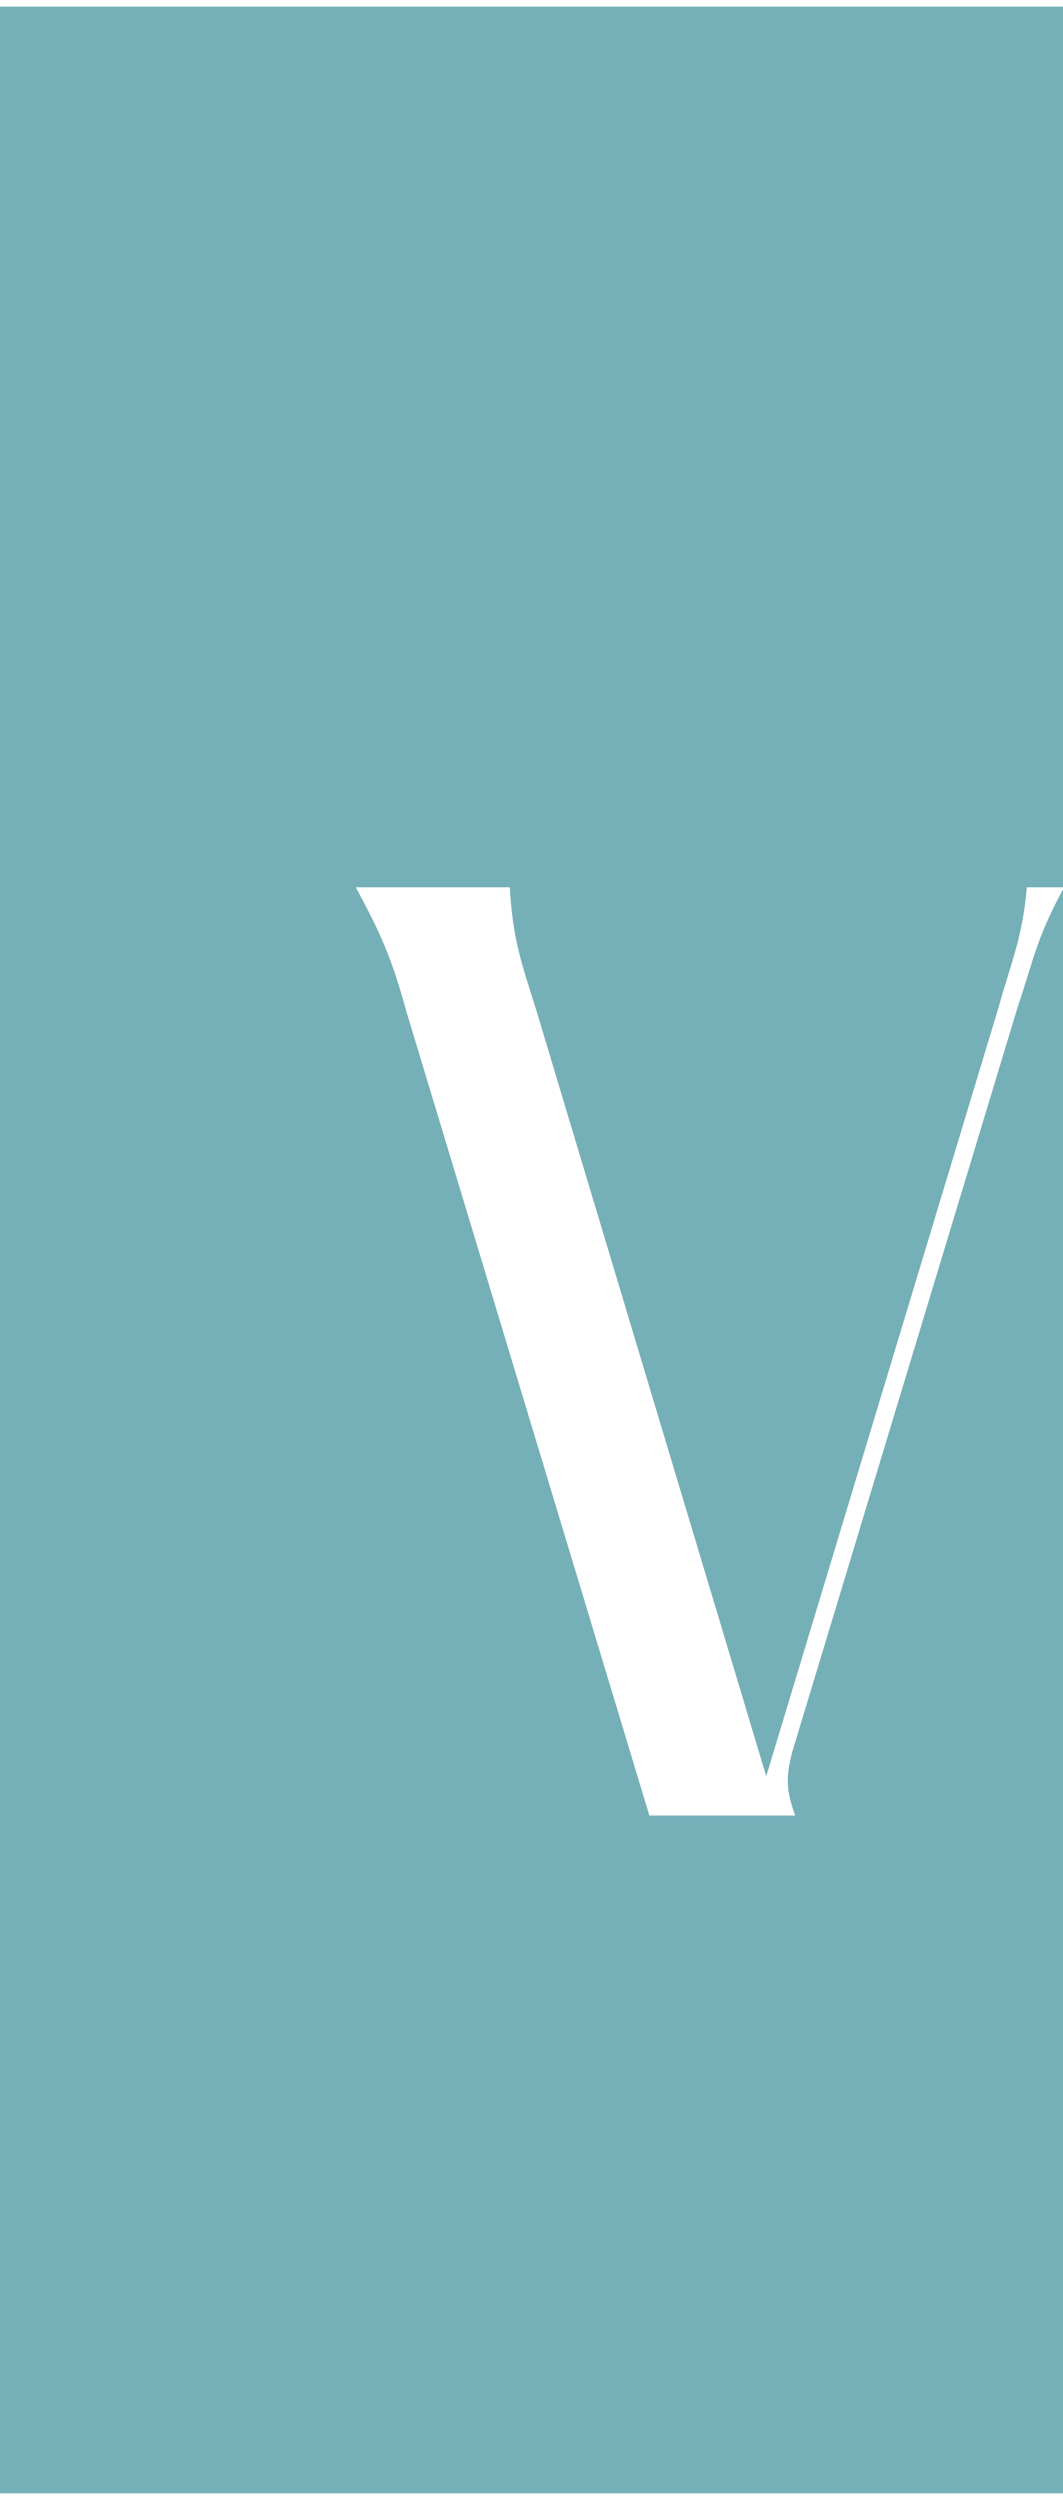 <?xml version="1.0" encoding="UTF-8"?> <svg xmlns="http://www.w3.org/2000/svg" xmlns:xlink="http://www.w3.org/1999/xlink" xml:space="preserve" width="200px" height="470px" version="1.1" style="shape-rendering:geometricPrecision; text-rendering:geometricPrecision; image-rendering:optimizeQuality; fill-rule:evenodd; clip-rule:evenodd" viewBox="0 0 10.28 24.03"> <defs> <style type="text/css"> .fil0 {fill:#75B0B8} </style> </defs> <g id="Livello_x0020_1">  <path class="fil0" d="M0 0l10.28 0 0 8.51 -0.35 0c-0.04,0.48 -0.15,0.72 -0.27,1.15l-2.25 7.44 -2.22 -7.39c-0.15,-0.48 -0.23,-0.69 -0.26,-1.2l-1.49 0c0.24,0.44 0.35,0.69 0.49,1.2l2.35 7.77 1.41 0c-0.09,-0.25 -0.09,-0.37 -0.03,-0.61l2.19 -7.23c0.14,-0.41 0.17,-0.63 0.43,-1.11l0 15.5 -10.28 0 0 -24.03z"></path> </g> </svg> 